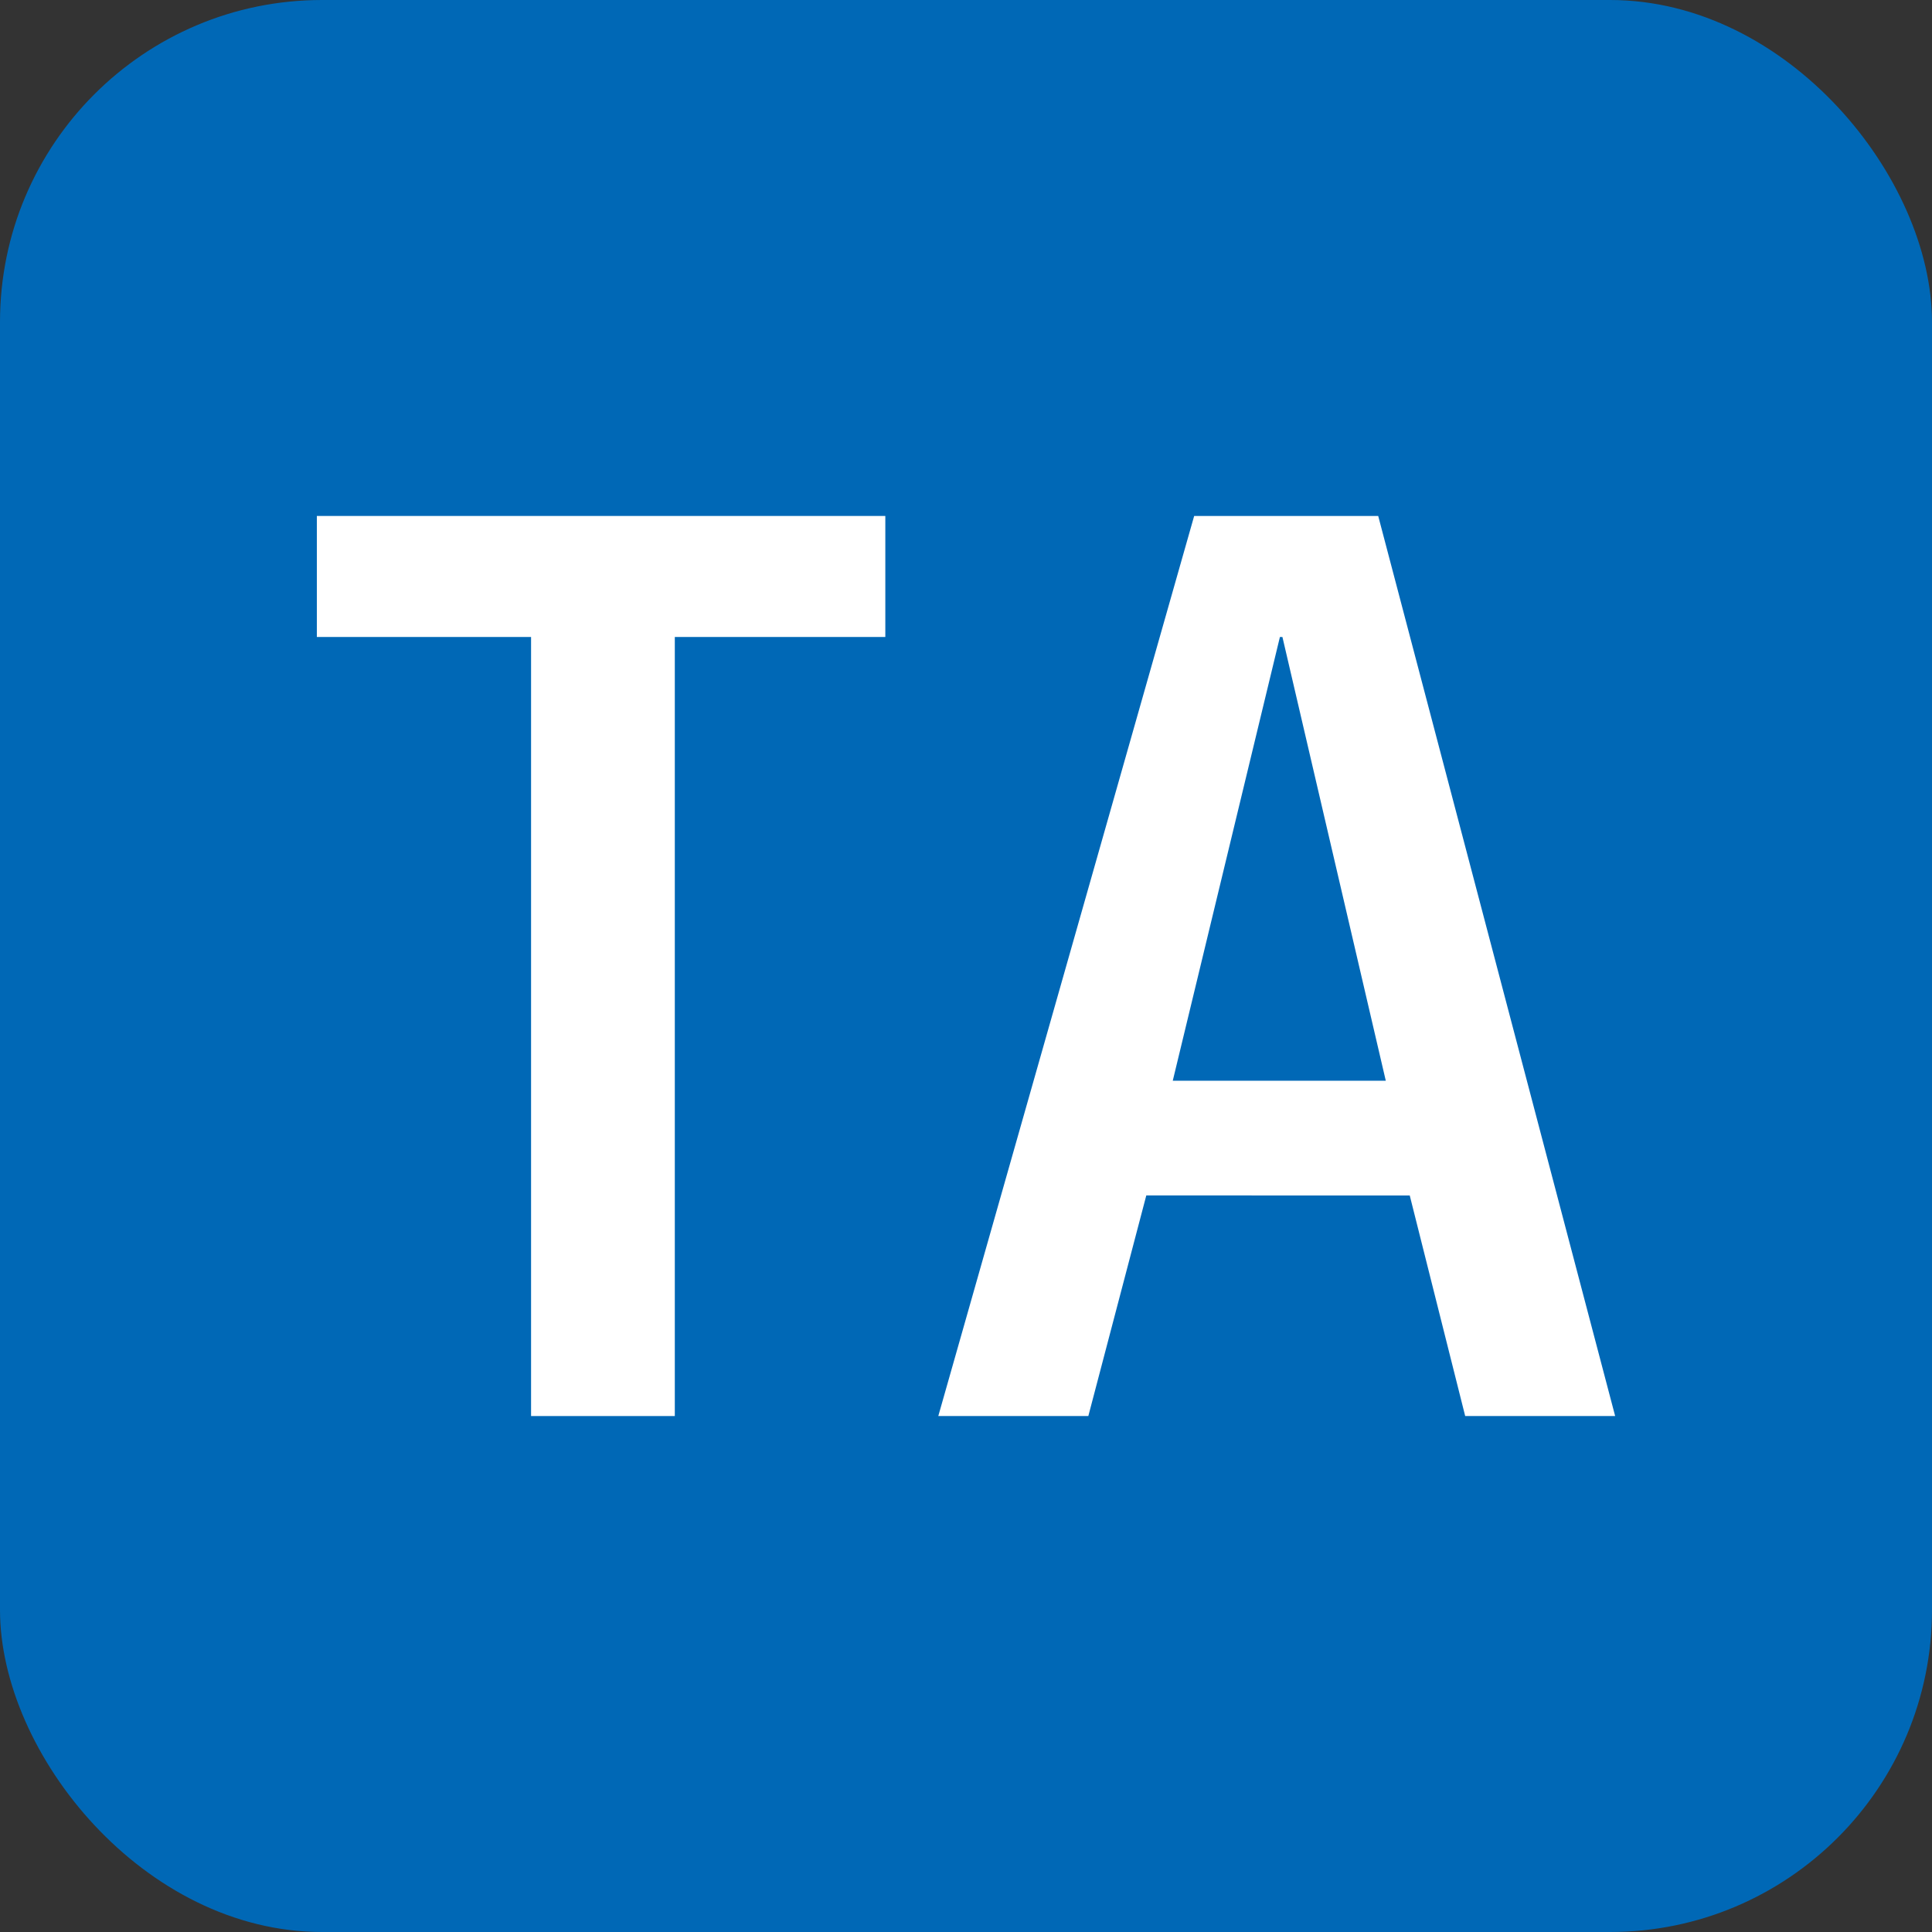<svg id="レイヤー_1" data-name="レイヤー 1" xmlns="http://www.w3.org/2000/svg" viewBox="0 0 50 50">
  <rect x="0" y="0" width="50" height="50" fill="#333333" stroke="none"/>
  <defs>
    <style>
      .cls-1 {
        fill: #0068b6;
      }

      .cls-2 {
        fill: #fff;
      }
    </style>
  </defs>
  <g>
    <rect class="cls-1" width="50" height="50" rx="8.333"/>
    <g>
      <path class="cls-2" d="M13.744,16.485H8.2V13.353H22.912v3.132H17.464V36.647h-3.72Z"/>
      <path class="cls-2" d="M30.905,13.353h4.763L41.8,36.647H37.919l-1.435-5.709H29.666l-1.5,5.709H24.283Zm4.959,14.616L33.189,16.485h-.065L30.351,27.969Z"/>
    </g>
  </g>
</svg>

